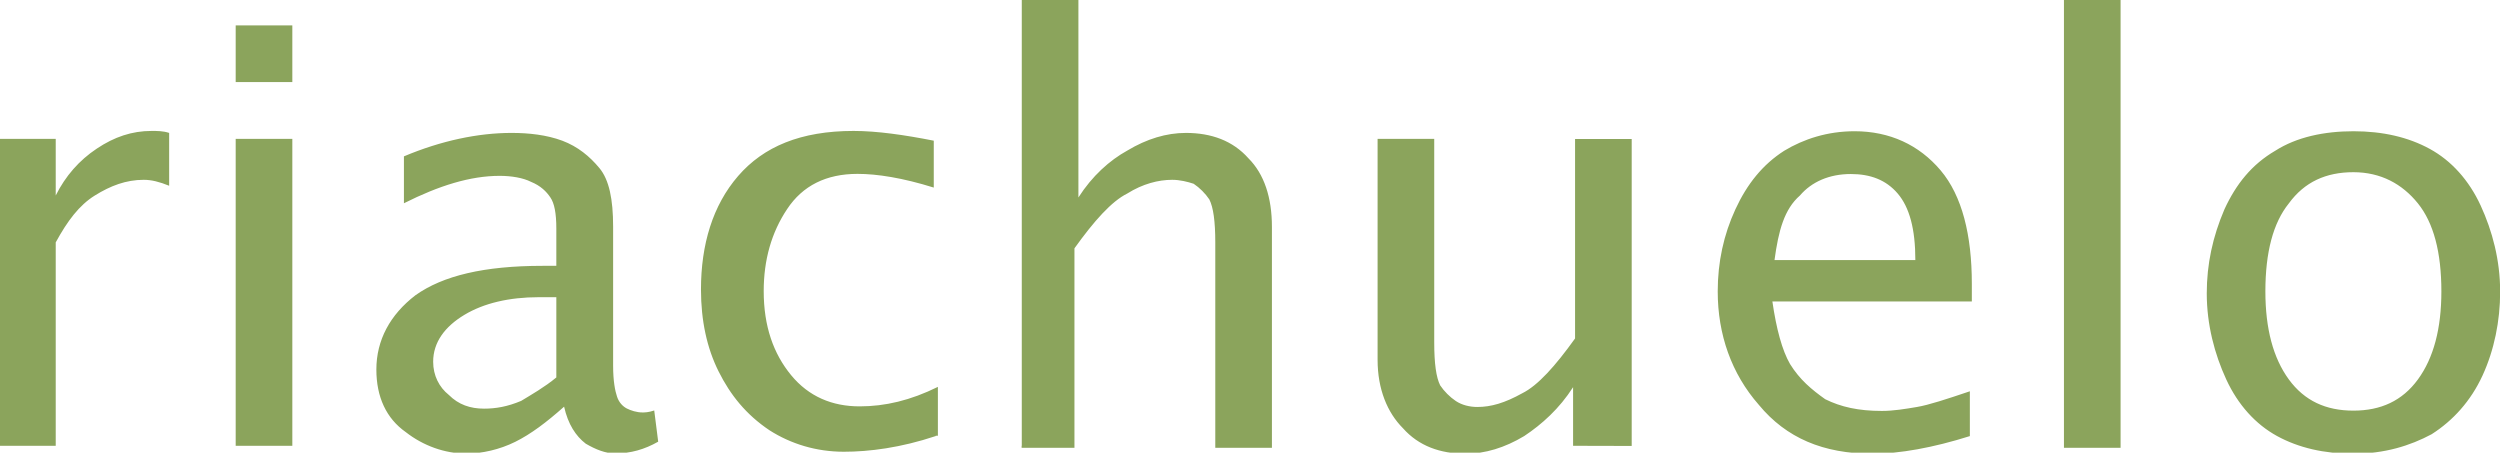 <?xml version="1.0" encoding="utf-8"?>
<!-- Generator: Adobe Illustrator 17.1.0, SVG Export Plug-In . SVG Version: 6.00 Build 0)  -->
<!DOCTYPE svg PUBLIC "-//W3C//DTD SVG 1.1 Basic//EN" "http://www.w3.org/Graphics/SVG/1.1/DTD/svg11-basic.dtd">
<svg version="1.1" baseProfile="basic" id="Camada_1"
	 xmlns="http://www.w3.org/2000/svg" xmlns:xlink="http://www.w3.org/1999/xlink" x="0px" y="0px" viewBox="0 0 1642 297.3"
	 xml:space="preserve">
<path fill="#8BA45C" d="M-0.6,292.8V91.2h37.2v37.2c6.4-12.8,15.4-23.1,27-30.8C75.1,89.9,86.7,86,99.5,86c3.9,0,7.7,0,11.6,1.3V122
	c-6.4-2.6-11.6-3.9-16.7-3.9c-11.6,0-21.8,3.9-32.1,10.3c-10.3,6.4-18,16.7-25.7,30.8v133.6H-0.6z M154.8,53.9V16.7H192v37.2H154.8z
	 M154.8,292.8V91.2H192v201.6L154.8,292.8L154.8,292.8z M370.5,267.1c-11.6,10.3-21.8,18-32.1,23.1c-10.3,5.1-21.8,7.7-32.1,7.7
	c-14.1,0-28.3-5.1-39.8-14.1c-12.8-9-19.3-23.1-19.3-41.1c0-19.3,9-36,25.7-48.8c18-12.8,45-19.3,83.5-19.3h9v-24.4
	c0-10.3-1.3-16.7-3.9-20.5c-2.6-3.9-6.4-7.7-12.8-10.3c-5.1-2.6-12.8-3.9-20.5-3.9c-19.3,0-39.8,6.4-62.9,18v-30.8
	c24.4-10.3,48.8-15.4,70.6-15.4c11.6,0,23.1,1.3,33.4,5.1c10.3,3.9,18,10.3,24.4,18c6.4,7.7,9,20.5,9,38.5v91.2
	c0,10.3,1.3,16.7,2.6,20.5c1.3,3.9,3.9,6.4,6.4,7.7c2.6,1.3,6.4,2.6,10.3,2.6c1.3,0,3.9,0,7.7-1.3l2.6,20.5c-9,5.1-18,7.7-28.3,7.7
	c-6.4,0-12.8-2.6-19.3-6.4C378.2,286.4,373.1,278.7,370.5,267.1L370.5,267.1z M365.4,247.9v-52.7h-11.6c-19.3,0-36,3.9-48.8,11.6
	c-12.8,7.7-20.5,18-20.5,30.8c0,9,3.9,16.7,10.3,21.8c6.4,6.4,14.1,9,23.1,9c7.7,0,15.4-1.3,24.4-5.1
	C348.7,259.4,357.7,254.3,365.4,247.9L365.4,247.9z M614.6,286.4c-23.1,7.7-43.7,10.3-60.4,10.3c-18,0-34.7-5.1-48.8-14.1
	C490,272.3,479.7,259.4,472,244s-11.6-33.4-11.6-53.9c0-29.5,7.7-55.2,24.4-74.5C501.5,96.3,525.9,86,560.6,86
	c15.4,0,33.4,2.6,52.7,6.4v30.8c-20.5-6.4-37.2-9-50.1-9c-20.5,0-36,7.7-46.2,23.1c-10.3,15.4-15.4,33.4-15.4,53.9
	c0,23.1,6.4,41.1,18,55.2s27,20.5,45,20.5c16.7,0,33.4-3.9,51.4-12.8v32.1H614.6z M671.1,292.8V0h37.2v129.7
	c9-14.1,20.5-24.4,32.1-30.8c12.8-7.7,25.7-11.6,38.5-11.6c16.7,0,30.8,5.1,41.1,16.7c10.3,10.3,15.4,25.7,15.4,45v145.1h-37.2
	V159.3c0-14.1-1.3-23.1-3.9-28.3c-2.6-3.9-6.4-7.7-10.3-10.3c-3.9-1.3-9-2.6-14.1-2.6c-9,0-19.3,2.6-29.5,9
	c-10.3,5.1-21.8,18-34.7,36v131h-34.7V292.8z M1033.2,292.8v-38.5c-9,14.1-20.5,24.4-32.1,32.1c-12.8,7.7-25.7,11.6-38.5,11.6
	c-16.7,0-30.8-5.1-41.1-16.7c-10.3-10.3-16.7-25.7-16.7-45V91.2H942v133.6c0,14.1,1.3,23.1,3.9,28.3c2.6,3.9,6.4,7.7,10.3,10.3
	c3.9,2.6,9,3.9,14.1,3.9c9,0,18-2.6,29.5-9c10.3-5.1,21.8-18,34.7-36v-131h37.2v201.6L1033.2,292.8L1033.2,292.8z M1293.9,286.4
	c-24.4,7.7-46.2,11.6-64.2,11.6c-32.1,0-56.5-10.3-74.5-32.1c-18-20.5-27-46.2-27-74.5c0-19.3,3.9-37.2,11.6-53.9
	c7.7-16.7,18-29.5,32.1-38.5c12.8-7.7,28.3-12.8,46.2-12.8c23.1,0,42.4,9,56.5,25.7c14.1,16.7,20.5,42.4,20.5,74.5v11.6h-131
	c2.6,18,6.4,32.1,11.6,41.1c6.4,10.3,14.1,16.7,23.1,23.1c10.3,5.1,21.8,7.7,37.2,7.7c7.7,0,15.4-1.3,23.1-2.6
	c7.7-1.3,19.3-5.1,34.7-10.3V286.4z M1165.5,170.8h92.5c0-20.5-3.9-34.7-11.6-43.7c-7.7-9-18-12.8-30.8-12.8
	c-14.1,0-25.7,5.1-33.4,14.1C1171.9,137.4,1168.1,151.5,1165.5,170.8L1165.5,170.8z M1355.6,292.8V0h37.2v294.1h-37.2V292.8z
	 M1545.7,298c-19.3,0-36-3.9-50.1-11.6c-14.1-7.7-25.7-20.5-33.4-37.2c-7.7-16.7-12.8-36-12.8-56.5c0-19.3,3.9-37.2,11.6-55.2
	c7.7-16.7,18-29.5,33.4-38.5c14.1-9,32.1-12.8,51.4-12.8c19.3,0,36,3.9,50.1,11.6c14.1,7.7,25.7,20.5,33.4,37.2
	c7.7,16.7,12.8,36,12.8,56.5c0,19.3-3.9,38.5-11.6,55.2c-7.7,16.7-19.3,29.5-33.4,38.5C1582.9,292.8,1566.2,298,1545.7,298z
	 M1545.7,269.7c18,0,32.1-6.4,42.4-20.5c10.3-14.1,15.4-33.4,15.4-57.8c0-25.7-5.1-45-15.4-57.8s-24.4-20.5-42.4-20.5
	c-18,0-32.1,6.4-42.4,20.5c-10.3,12.8-15.4,32.1-15.4,57.8c0,24.4,5.1,43.7,15.4,57.8C1513.6,263.3,1527.7,269.7,1545.7,269.7z"/>
</svg>
